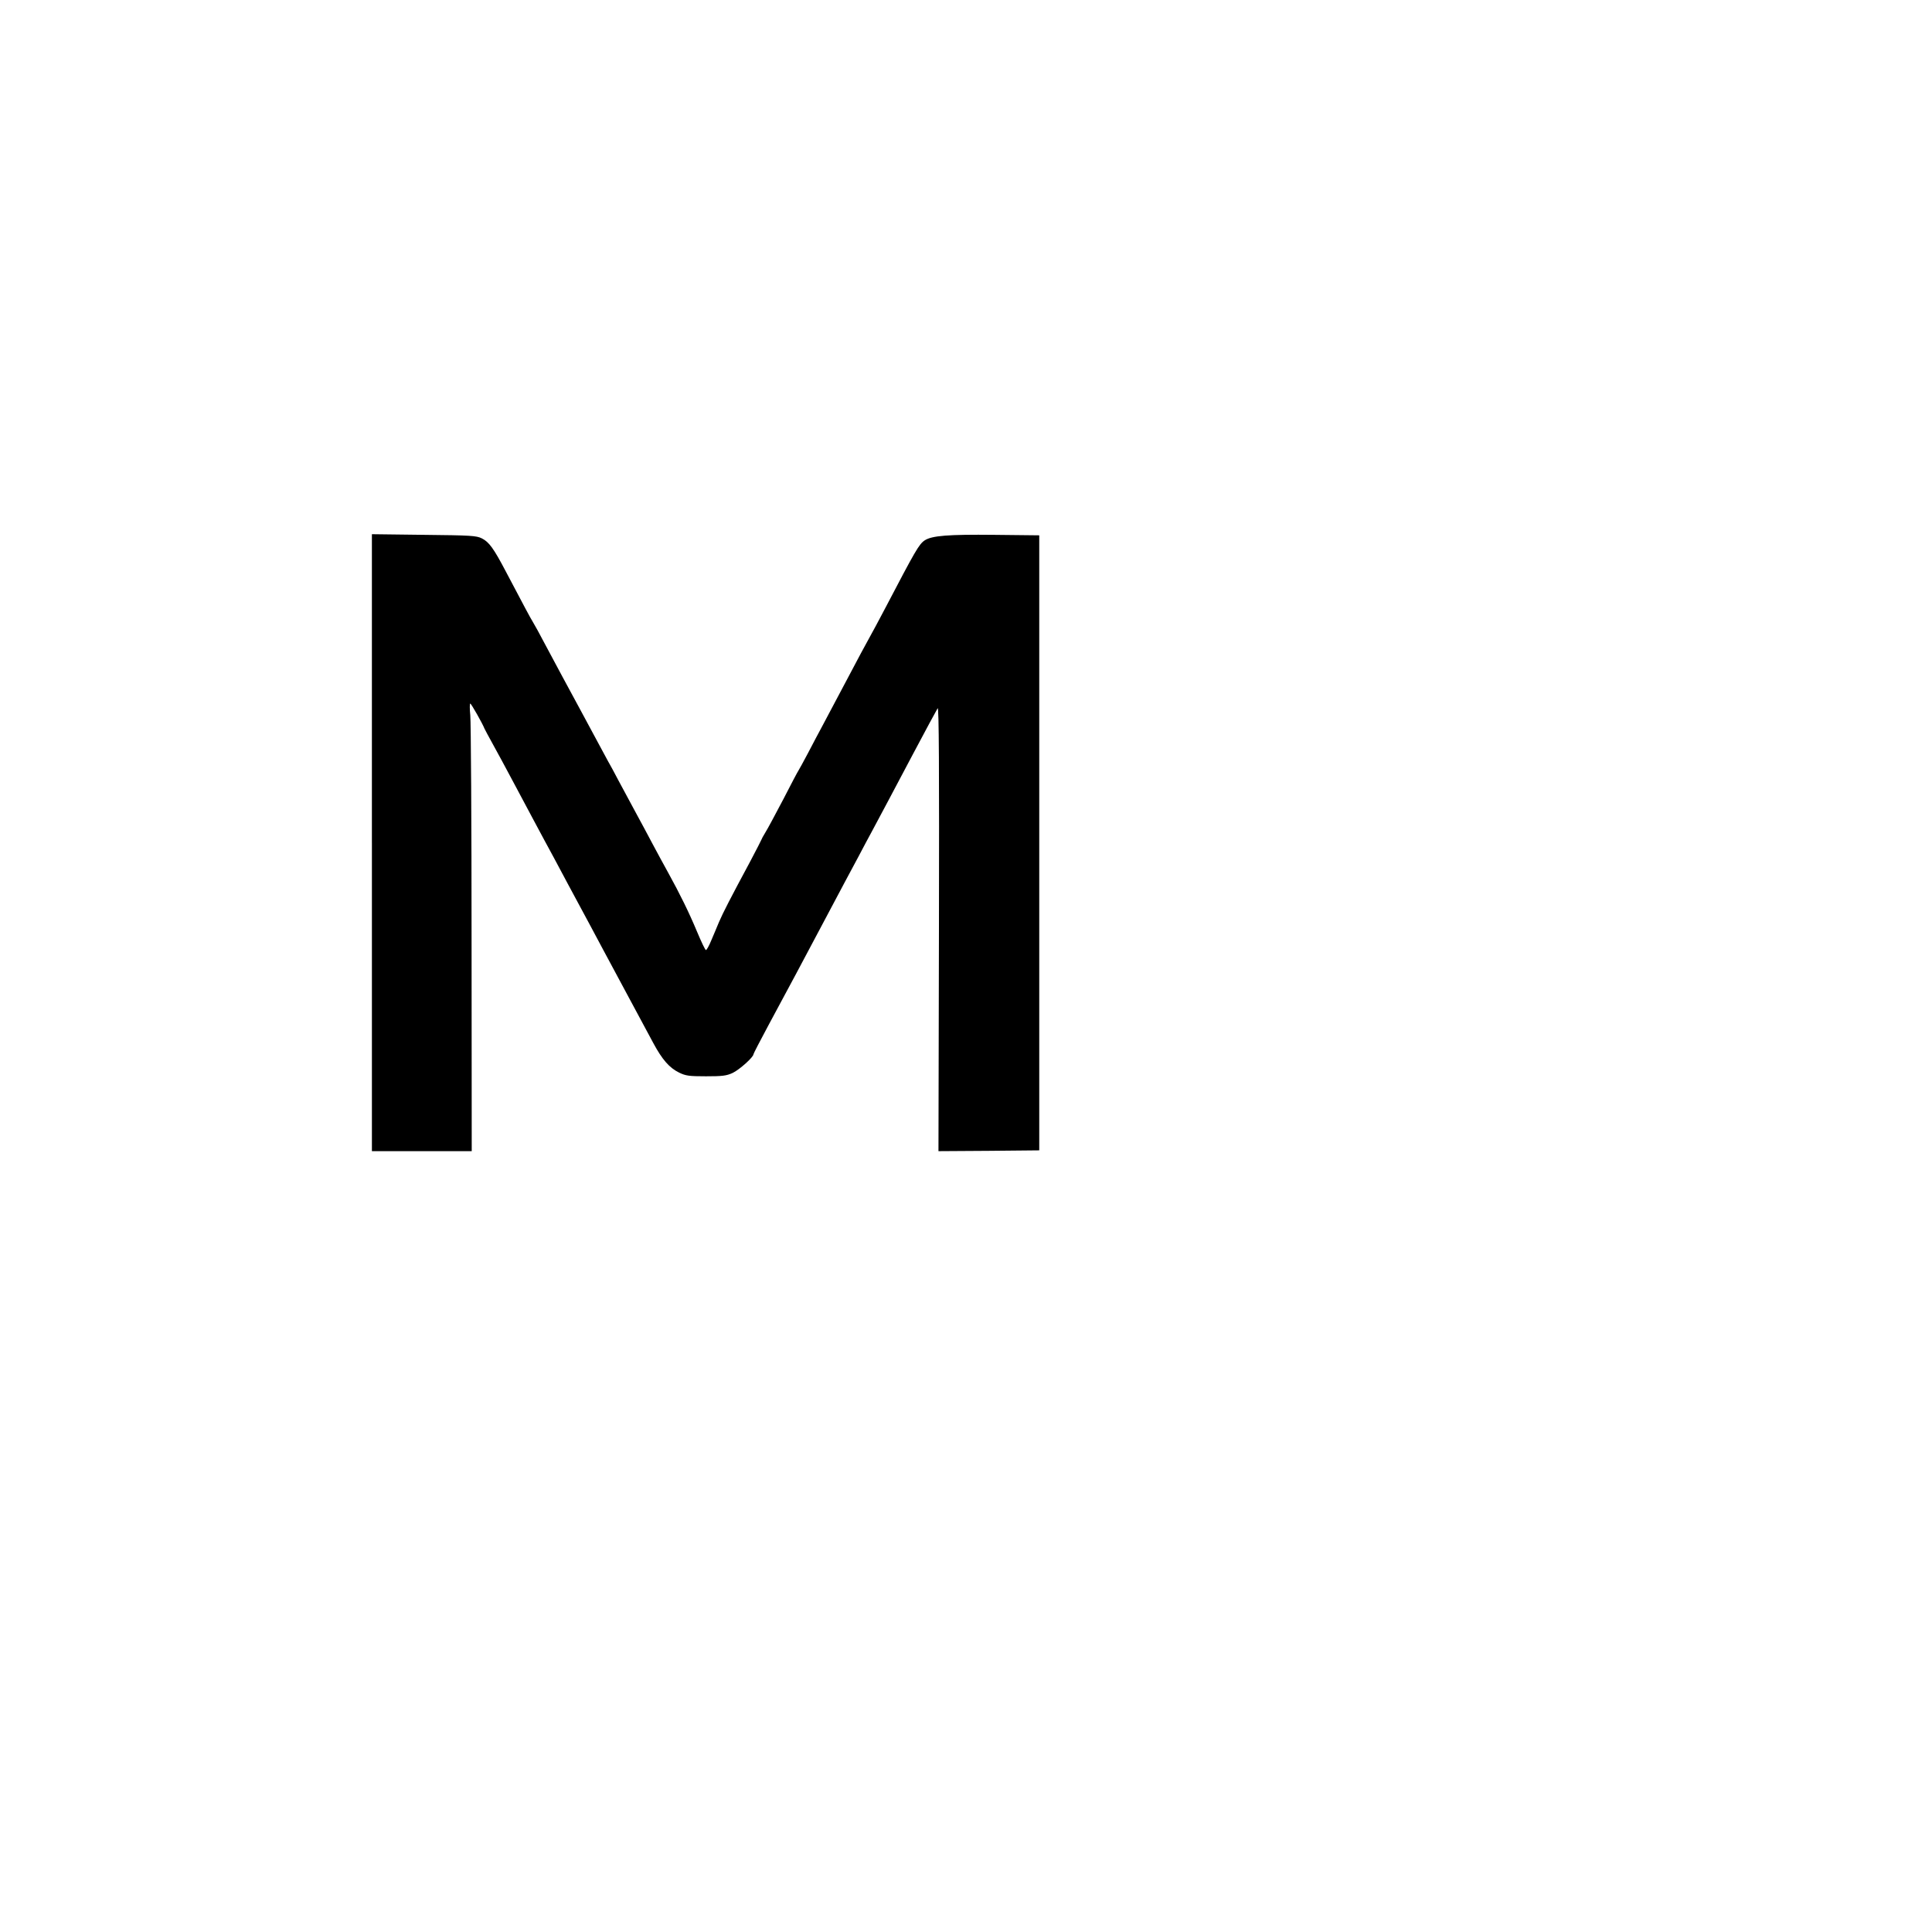 <?xml version="1.0" standalone="no"?>
<!DOCTYPE svg PUBLIC "-//W3C//DTD SVG 20010904//EN"
 "http://www.w3.org/TR/2001/REC-SVG-20010904/DTD/svg10.dtd">
<svg version="1.0" xmlns="http://www.w3.org/2000/svg"
 width="1200pt" height="1200pt" viewBox="0 0 1200 1200"
 preserveAspectRatio="xMidYMid meet">
<g transform="translate(0,1200) scale(0.1,-0.1)"
fill="#000000" stroke="none">
<path d="M2310 6766 l0 -1916 310 0 310 0 -1 1318 c0 724 -4 1350 -8 1390 -4
39 -4 72 0 72 6 0 77 -126 88 -155 2 -5 25 -48 51 -95 26 -47 87 -159 135
-250 48 -91 102 -192 120 -225 18 -33 48 -89 67 -125 20 -36 85 -157 145 -270
133 -247 168 -312 220 -410 22 -41 91 -169 153 -285 62 -115 133 -248 158
-294 55 -102 99 -153 160 -183 41 -20 62 -23 167 -23 101 0 127 3 166 21 42
20 129 98 129 116 0 4 42 85 93 180 103 190 251 468 317 593 41 77 88 166 162
305 19 36 57 106 83 155 26 50 62 117 80 150 74 137 119 224 255 480 79 149
148 277 154 286 8 12 10 -373 8 -1367 l-3 -1384 313 2 313 3 0 1910 0 1910
-280 3 c-286 3 -386 -5 -431 -34 -36 -24 -57 -61 -247 -424 -33 -63 -79 -149
-102 -190 -23 -41 -69 -127 -102 -190 -57 -108 -95 -180 -183 -345 -21 -38
-61 -115 -90 -170 -29 -55 -56 -104 -60 -110 -4 -5 -47 -86 -95 -180 -49 -93
-99 -187 -112 -207 -13 -21 -23 -40 -23 -42 0 -2 -32 -64 -71 -138 -122 -227
-169 -318 -194 -377 -13 -31 -34 -82 -48 -114 -13 -32 -28 -58 -32 -58 -5 0
-29 51 -55 113 -51 122 -106 234 -180 368 -26 47 -69 126 -95 175 -26 50 -76
142 -110 205 -34 63 -81 151 -105 195 -23 44 -52 98 -65 120 -12 22 -40 74
-62 115 -22 41 -70 129 -105 195 -93 171 -142 263 -218 405 -36 69 -73 136
-82 150 -15 24 -51 92 -166 310 -76 145 -105 184 -149 206 -34 17 -69 19 -360
22 l-323 4 0 -1916z"/>
</g>
</svg>
